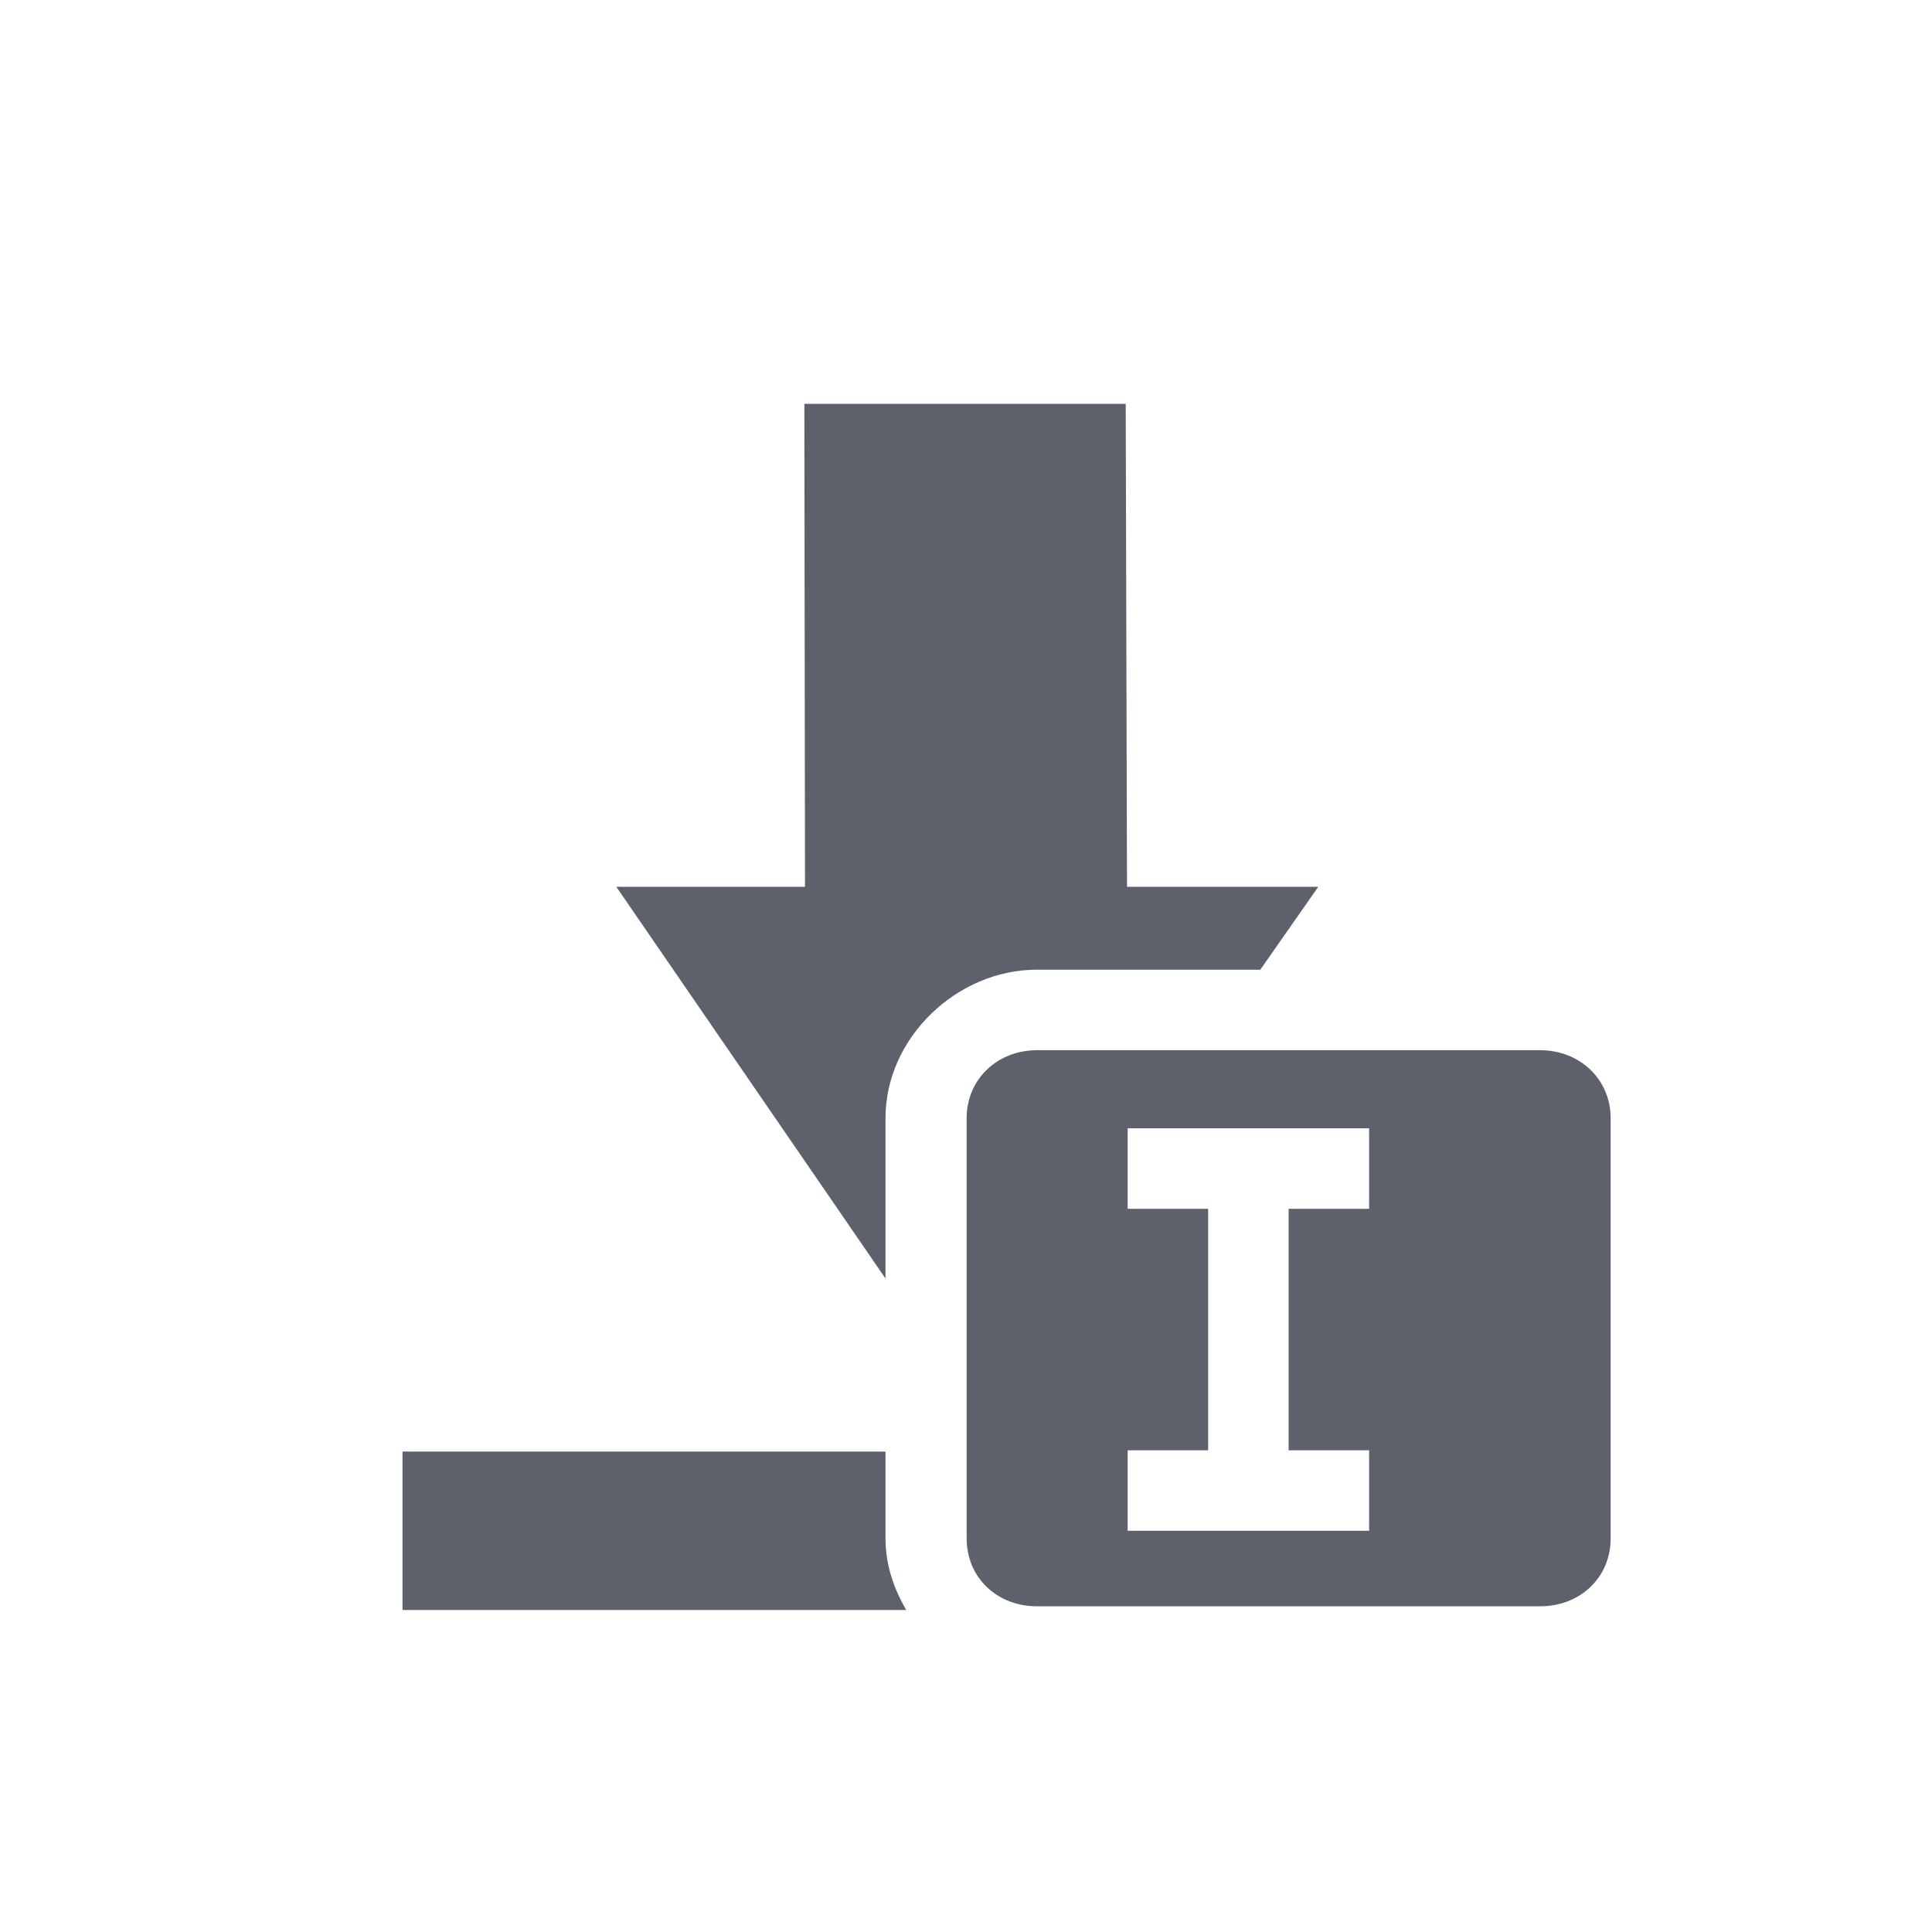 <svg xmlns="http://www.w3.org/2000/svg" width="12pt" height="12pt" version="1.1" viewBox="0 0 12 12">
 <g>
  <path style="fill:rgb(36.078%,38.039%,42.353%)" d="M 4.996 2.508 L 5 5.508 L 3.828 5.508 L 5.5 7.941 L 5.5 6.945 C 5.5 6.441 5.949 6.023 6.438 6.023 L 7.828 6.023 L 8.188 5.508 L 7 5.508 L 6.992 2.508 Z M 6.441 6.523 C 6.195 6.523 6.004 6.703 6.004 6.945 L 6.004 9.555 C 6.004 9.801 6.195 9.977 6.441 9.977 L 9.566 9.977 C 9.812 9.977 10.004 9.801 10.004 9.555 L 10.004 6.945 C 10.004 6.703 9.812 6.523 9.566 6.523 Z M 7.004 7.008 L 8.504 7.008 L 8.504 7.508 L 8.004 7.508 L 8.004 9.008 L 8.504 9.008 L 8.504 9.508 L 7.004 9.508 L 7.004 9.008 L 7.504 9.008 L 7.504 7.508 L 7.004 7.508 Z M 2.5 9.016 L 2.5 10 L 5.629 10 C 5.551 9.867 5.5 9.719 5.5 9.555 L 5.5 9.016 Z M 2.5 9.016"/>
 </g>
</svg>
